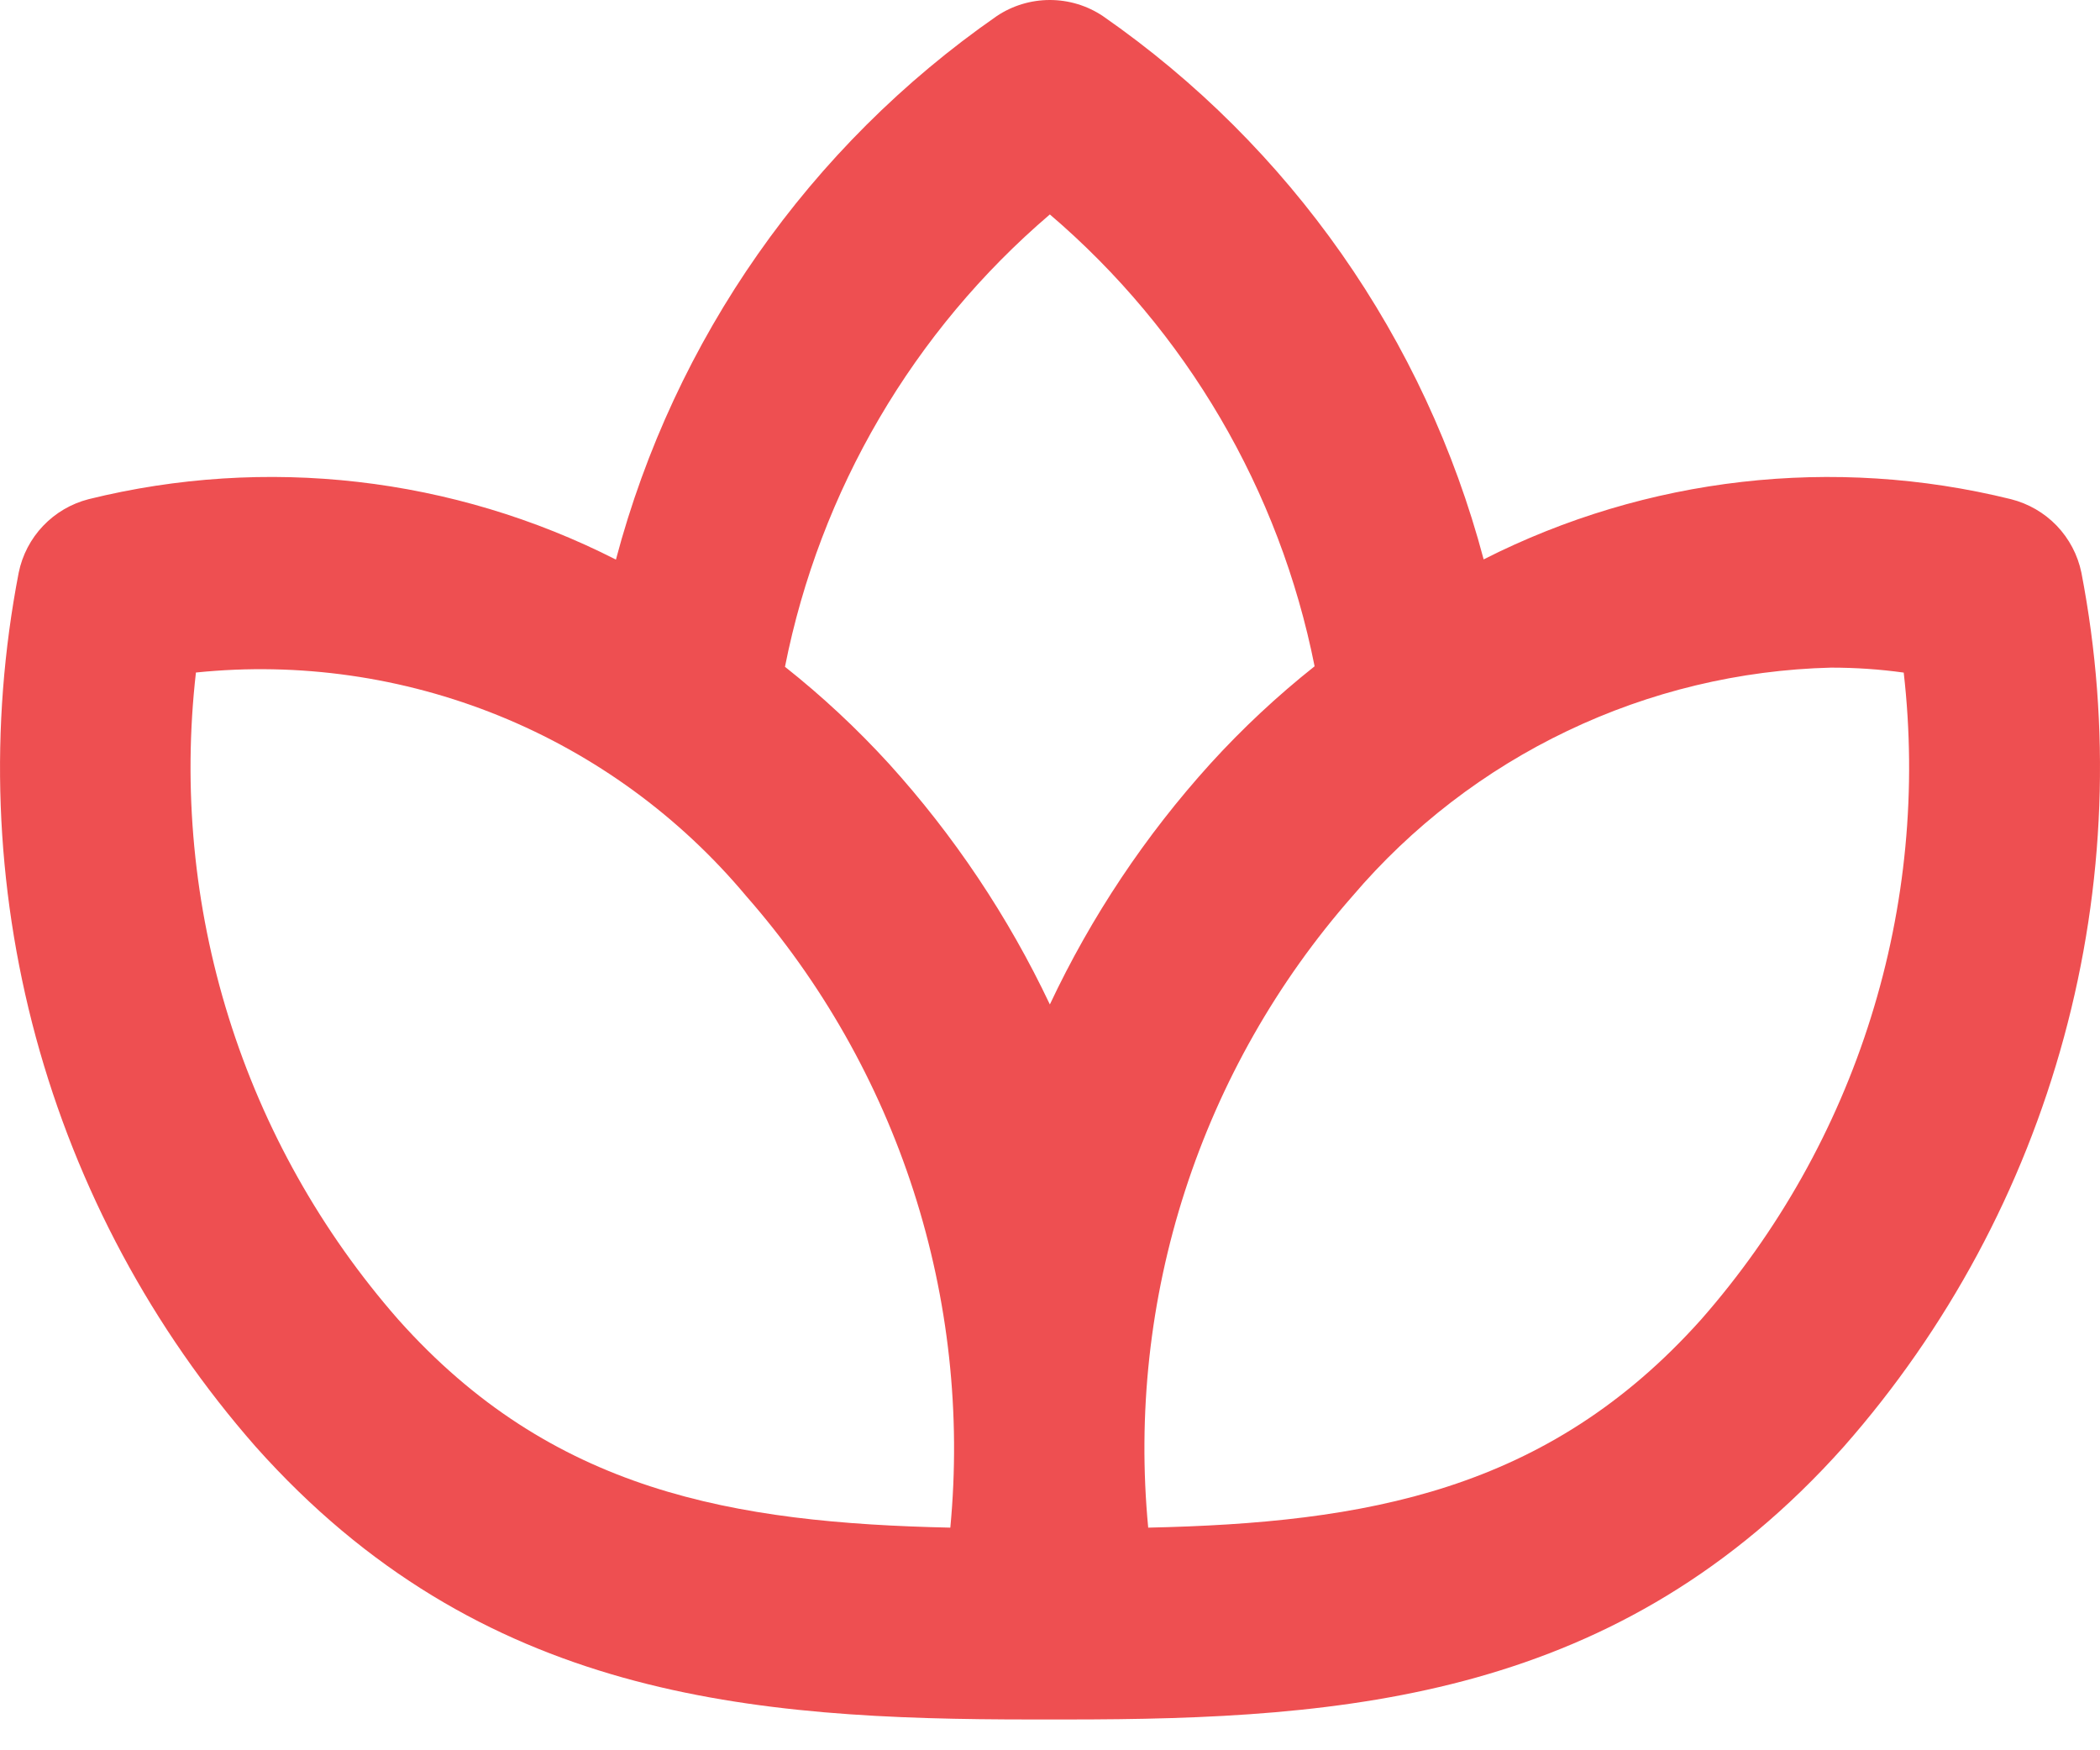 <svg width="30" height="25" viewBox="0 0 30 25" fill="none" xmlns="http://www.w3.org/2000/svg">
<path d="M28.728 7.13C26.195 6.505 23.522 6.81 21.195 7.99C20.36 4.84 18.433 2.09 15.756 0.23C15.532 0.08 15.268 0 14.998 0C14.727 0 14.463 0.08 14.239 0.23C11.562 2.091 9.634 4.842 8.799 7.993C6.473 6.81 3.799 6.504 1.266 7.13C1.017 7.194 0.792 7.326 0.615 7.512C0.439 7.697 0.318 7.929 0.267 8.18C-0.158 10.381 -0.074 12.65 0.512 14.814C1.099 16.977 2.173 18.978 3.652 20.663C6.86 24.261 10.731 24.56 14.746 24.56H15.232C19.253 24.56 23.127 24.261 26.339 20.664C27.821 18.981 28.897 16.98 29.485 14.815C30.074 12.651 30.159 10.381 29.734 8.178C29.682 7.927 29.56 7.695 29.382 7.509C29.204 7.324 28.977 7.193 28.728 7.13ZM14.998 3.063C16.948 4.728 18.28 7.002 18.78 9.517C18.248 9.939 17.751 10.403 17.294 10.905C16.363 11.932 15.589 13.092 14.998 14.347C14.404 13.093 13.628 11.933 12.696 10.905C12.239 10.405 11.744 9.944 11.214 9.524C11.713 7.006 13.046 4.73 14.998 3.063ZM13.576 21.82C10.476 21.752 7.882 21.307 5.689 18.847C4.59 17.593 3.764 16.123 3.267 14.532C2.769 12.94 2.61 11.262 2.799 9.606C4.271 9.454 5.757 9.667 7.128 10.223C8.499 10.78 9.712 11.665 10.661 12.8C11.736 14.025 12.549 15.458 13.05 17.009C13.551 18.56 13.73 20.197 13.576 21.82ZM24.302 18.847C22.105 21.303 19.509 21.752 16.403 21.82C16.248 20.197 16.427 18.56 16.929 17.009C17.431 15.458 18.244 14.026 19.32 12.801C20.166 11.807 21.213 11.002 22.391 10.44C23.569 9.877 24.852 9.569 26.157 9.536C26.505 9.536 26.852 9.559 27.196 9.607C27.385 11.264 27.226 12.942 26.727 14.533C26.229 16.125 25.402 17.594 24.302 18.847Z" fill="#EE4F51"/>
</svg>
